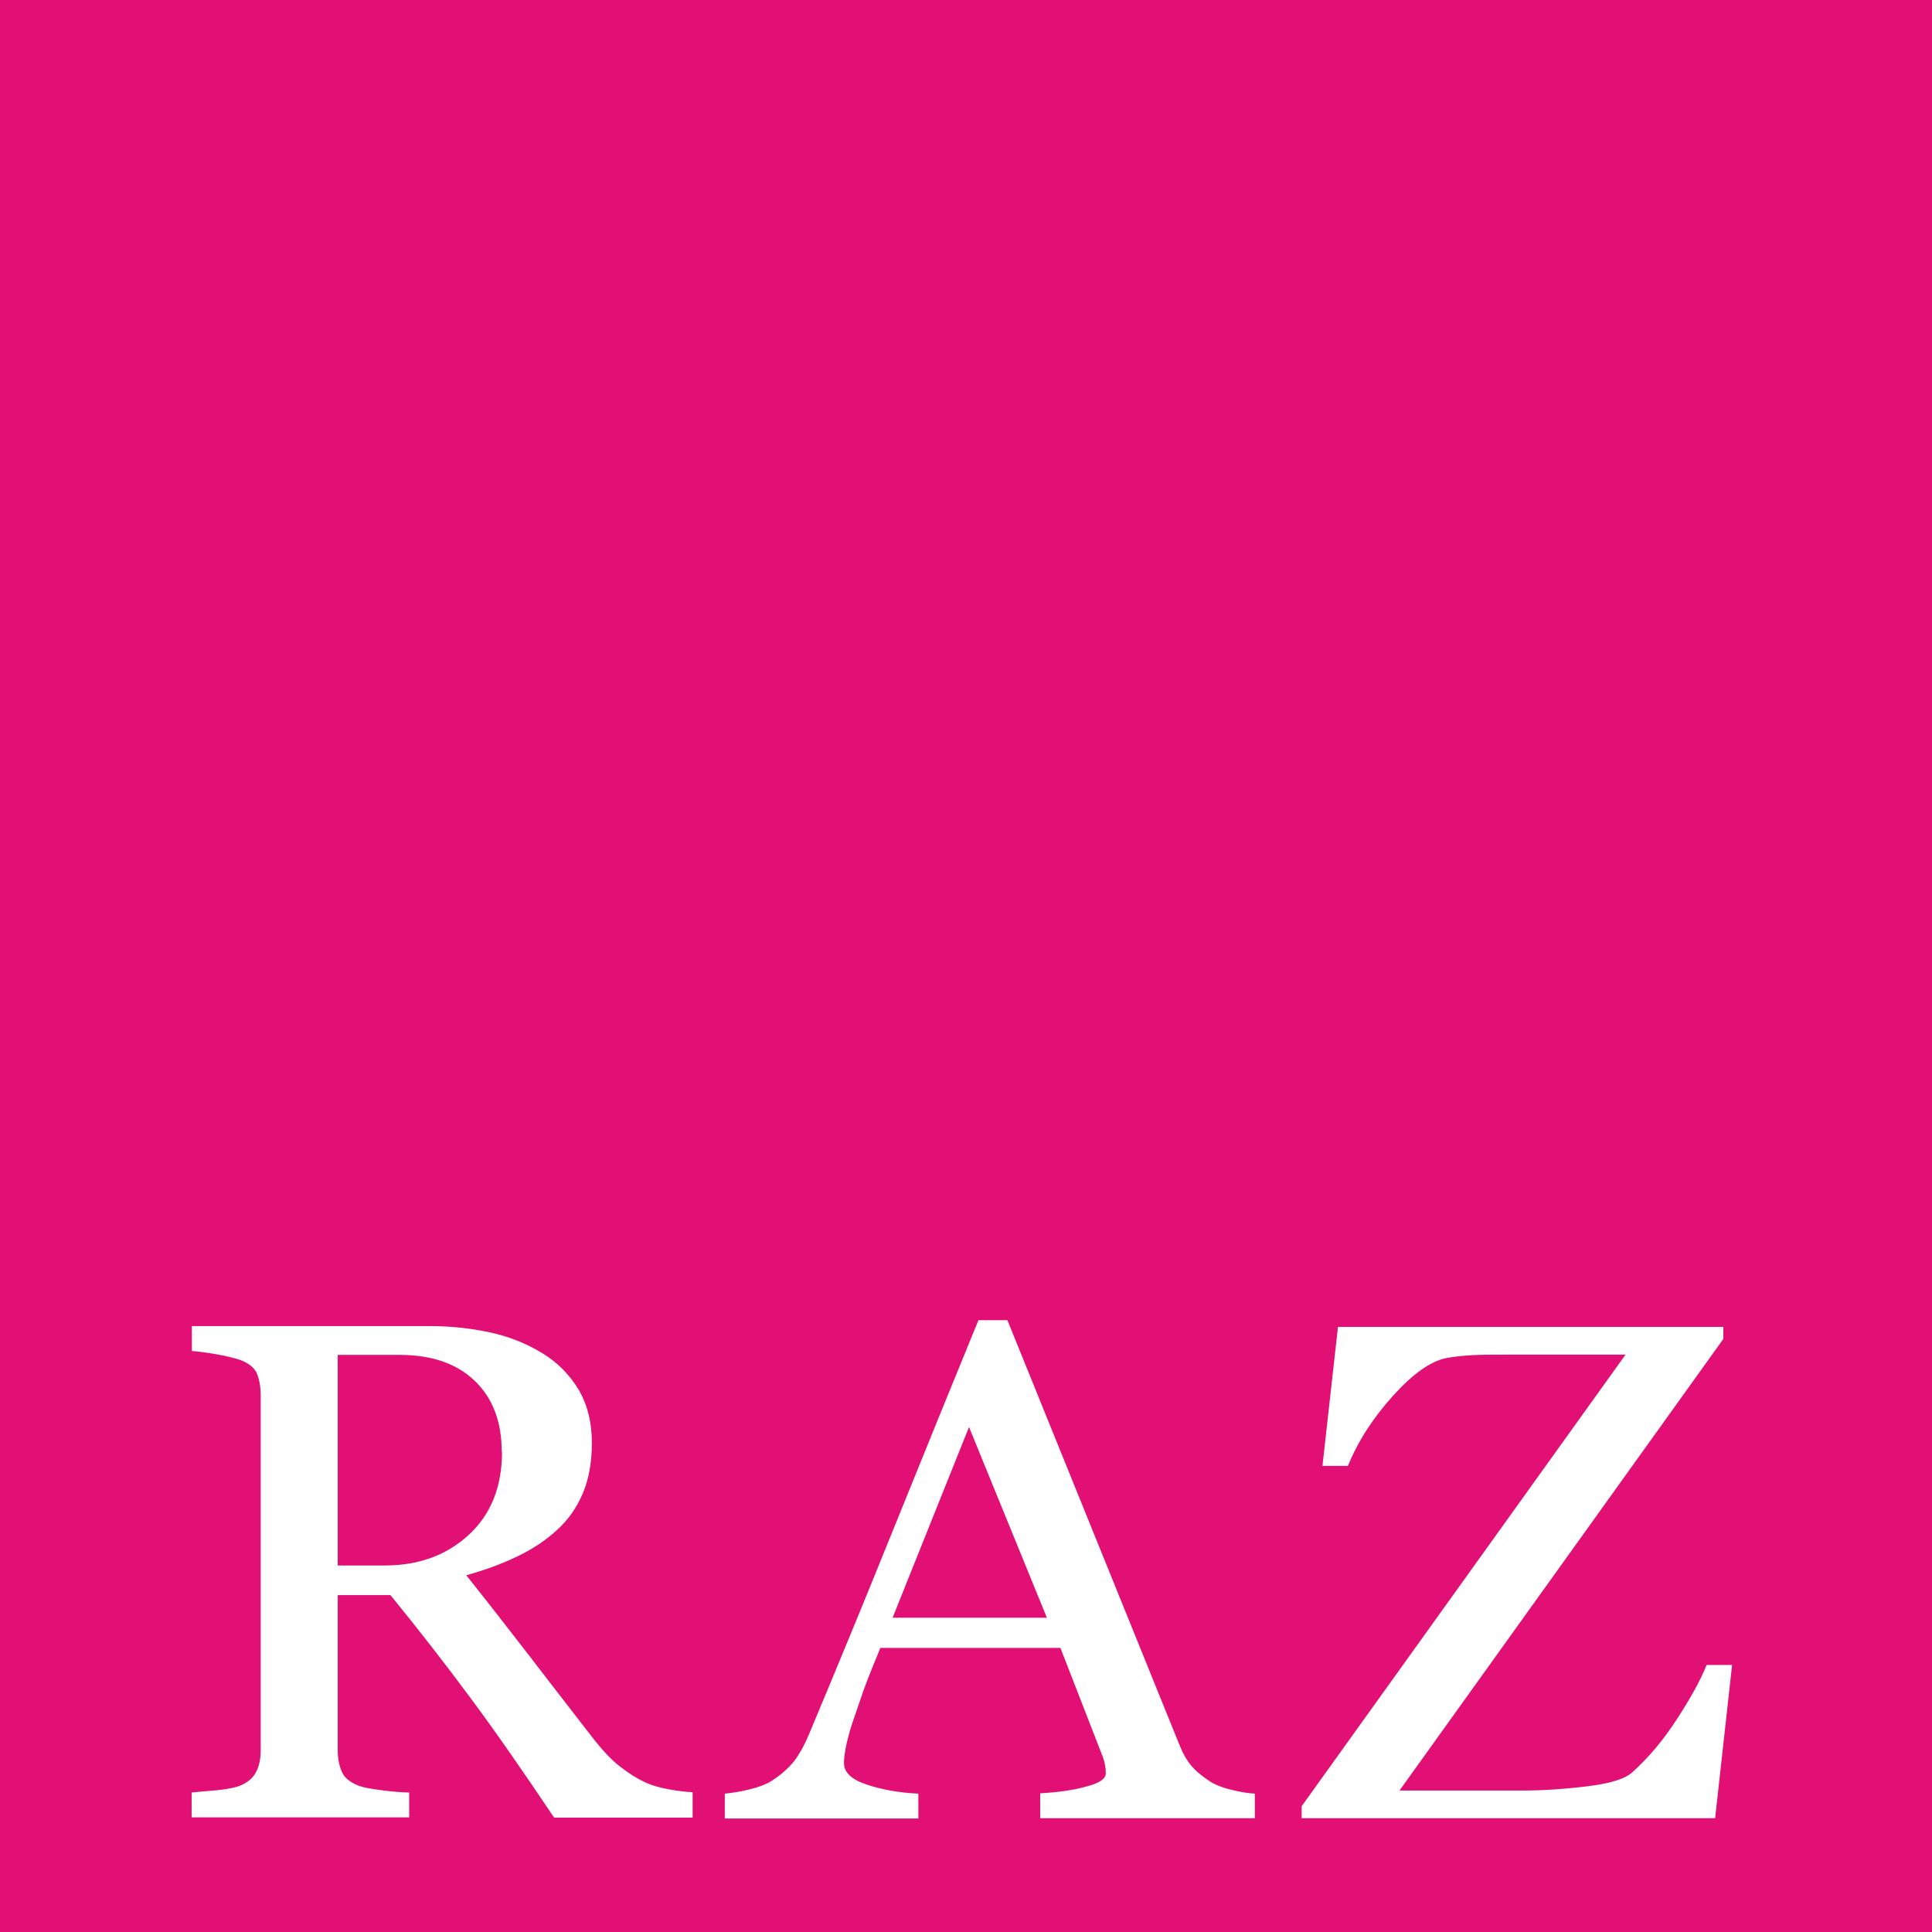<svg width="32" height="32" viewBox="0 0 32 32" fill="none" xmlns="http://www.w3.org/2000/svg">
<path d="M32 0H0V32H32V0Z" fill="#E21074"/>
<path d="M8.31 24.044C8.31 23.553 8.164 23.159 7.864 22.872C7.568 22.585 7.151 22.441 6.612 22.441H5.594V25.929H6.379C6.932 25.929 7.393 25.762 7.762 25.424C8.13 25.086 8.315 24.627 8.315 24.049M17.34 26.795L16.05 23.636L14.784 26.795H17.34ZM20.774 30.115H17.229V29.703C17.539 29.685 17.796 29.648 18.005 29.587C18.213 29.532 18.315 29.462 18.315 29.374C18.315 29.337 18.315 29.296 18.305 29.249C18.296 29.198 18.286 29.157 18.272 29.115L17.564 27.295H14.581C14.469 27.564 14.377 27.795 14.304 27.994C14.236 28.193 14.173 28.374 14.115 28.545C14.062 28.707 14.028 28.846 14.008 28.948C13.989 29.05 13.979 29.138 13.979 29.203C13.979 29.356 14.105 29.476 14.358 29.559C14.61 29.643 14.896 29.694 15.211 29.708V30.12H12.005V29.708C12.112 29.698 12.238 29.68 12.393 29.643C12.553 29.606 12.68 29.559 12.777 29.499C12.937 29.397 13.058 29.286 13.15 29.175C13.237 29.059 13.325 28.907 13.407 28.707C13.834 27.689 14.309 26.54 14.823 25.266C15.337 23.993 15.798 22.863 16.206 21.867H16.686L19.528 28.883C19.586 29.032 19.654 29.152 19.731 29.245C19.809 29.337 19.916 29.425 20.052 29.513C20.144 29.569 20.265 29.615 20.41 29.648C20.561 29.685 20.682 29.703 20.784 29.708V30.12L20.774 30.115ZM28.689 27.577L28.408 30.115H21.56V29.916L26.924 22.437H24.96C24.732 22.437 24.543 22.437 24.387 22.446C24.232 22.455 24.091 22.469 23.965 22.492C23.699 22.543 23.403 22.752 23.073 23.118C22.743 23.483 22.491 23.872 22.326 24.28H21.904L22.161 21.978H28.544V22.177L23.18 29.657H25.202C25.542 29.657 25.905 29.634 26.289 29.587C26.672 29.541 26.924 29.462 27.04 29.351C27.302 29.115 27.545 28.828 27.768 28.485C27.991 28.142 28.161 27.841 28.267 27.577H28.689ZM11.472 30.106H9.178C8.669 29.346 8.213 28.689 7.8 28.133C7.388 27.577 6.947 27.008 6.467 26.42H5.594V28.994C5.594 29.129 5.618 29.245 5.662 29.346C5.705 29.448 5.802 29.523 5.943 29.578C6.016 29.606 6.142 29.629 6.321 29.652C6.501 29.675 6.651 29.689 6.777 29.689V30.101H3.174V29.689C3.271 29.68 3.411 29.666 3.591 29.652C3.775 29.634 3.901 29.606 3.974 29.578C4.095 29.527 4.182 29.458 4.236 29.36C4.289 29.263 4.318 29.143 4.318 28.994V23.118C4.318 22.983 4.299 22.863 4.26 22.761C4.221 22.659 4.124 22.58 3.979 22.525C3.877 22.492 3.751 22.46 3.591 22.432C3.431 22.404 3.295 22.386 3.178 22.377V21.964H7.112C7.471 21.964 7.81 22.002 8.125 22.071C8.441 22.14 8.727 22.256 8.984 22.414C9.236 22.567 9.43 22.766 9.58 23.011C9.726 23.256 9.803 23.553 9.803 23.9C9.803 24.215 9.755 24.493 9.653 24.734C9.551 24.975 9.406 25.183 9.207 25.359C9.027 25.521 8.809 25.665 8.557 25.785C8.305 25.905 8.028 26.007 7.723 26.091C8.145 26.619 8.489 27.068 8.77 27.429C9.047 27.79 9.391 28.235 9.794 28.754C9.968 28.981 10.128 29.152 10.269 29.259C10.41 29.37 10.55 29.458 10.691 29.523C10.798 29.573 10.929 29.61 11.084 29.638C11.239 29.666 11.37 29.68 11.472 29.685V30.097V30.106Z" fill="white"/>
</svg>
